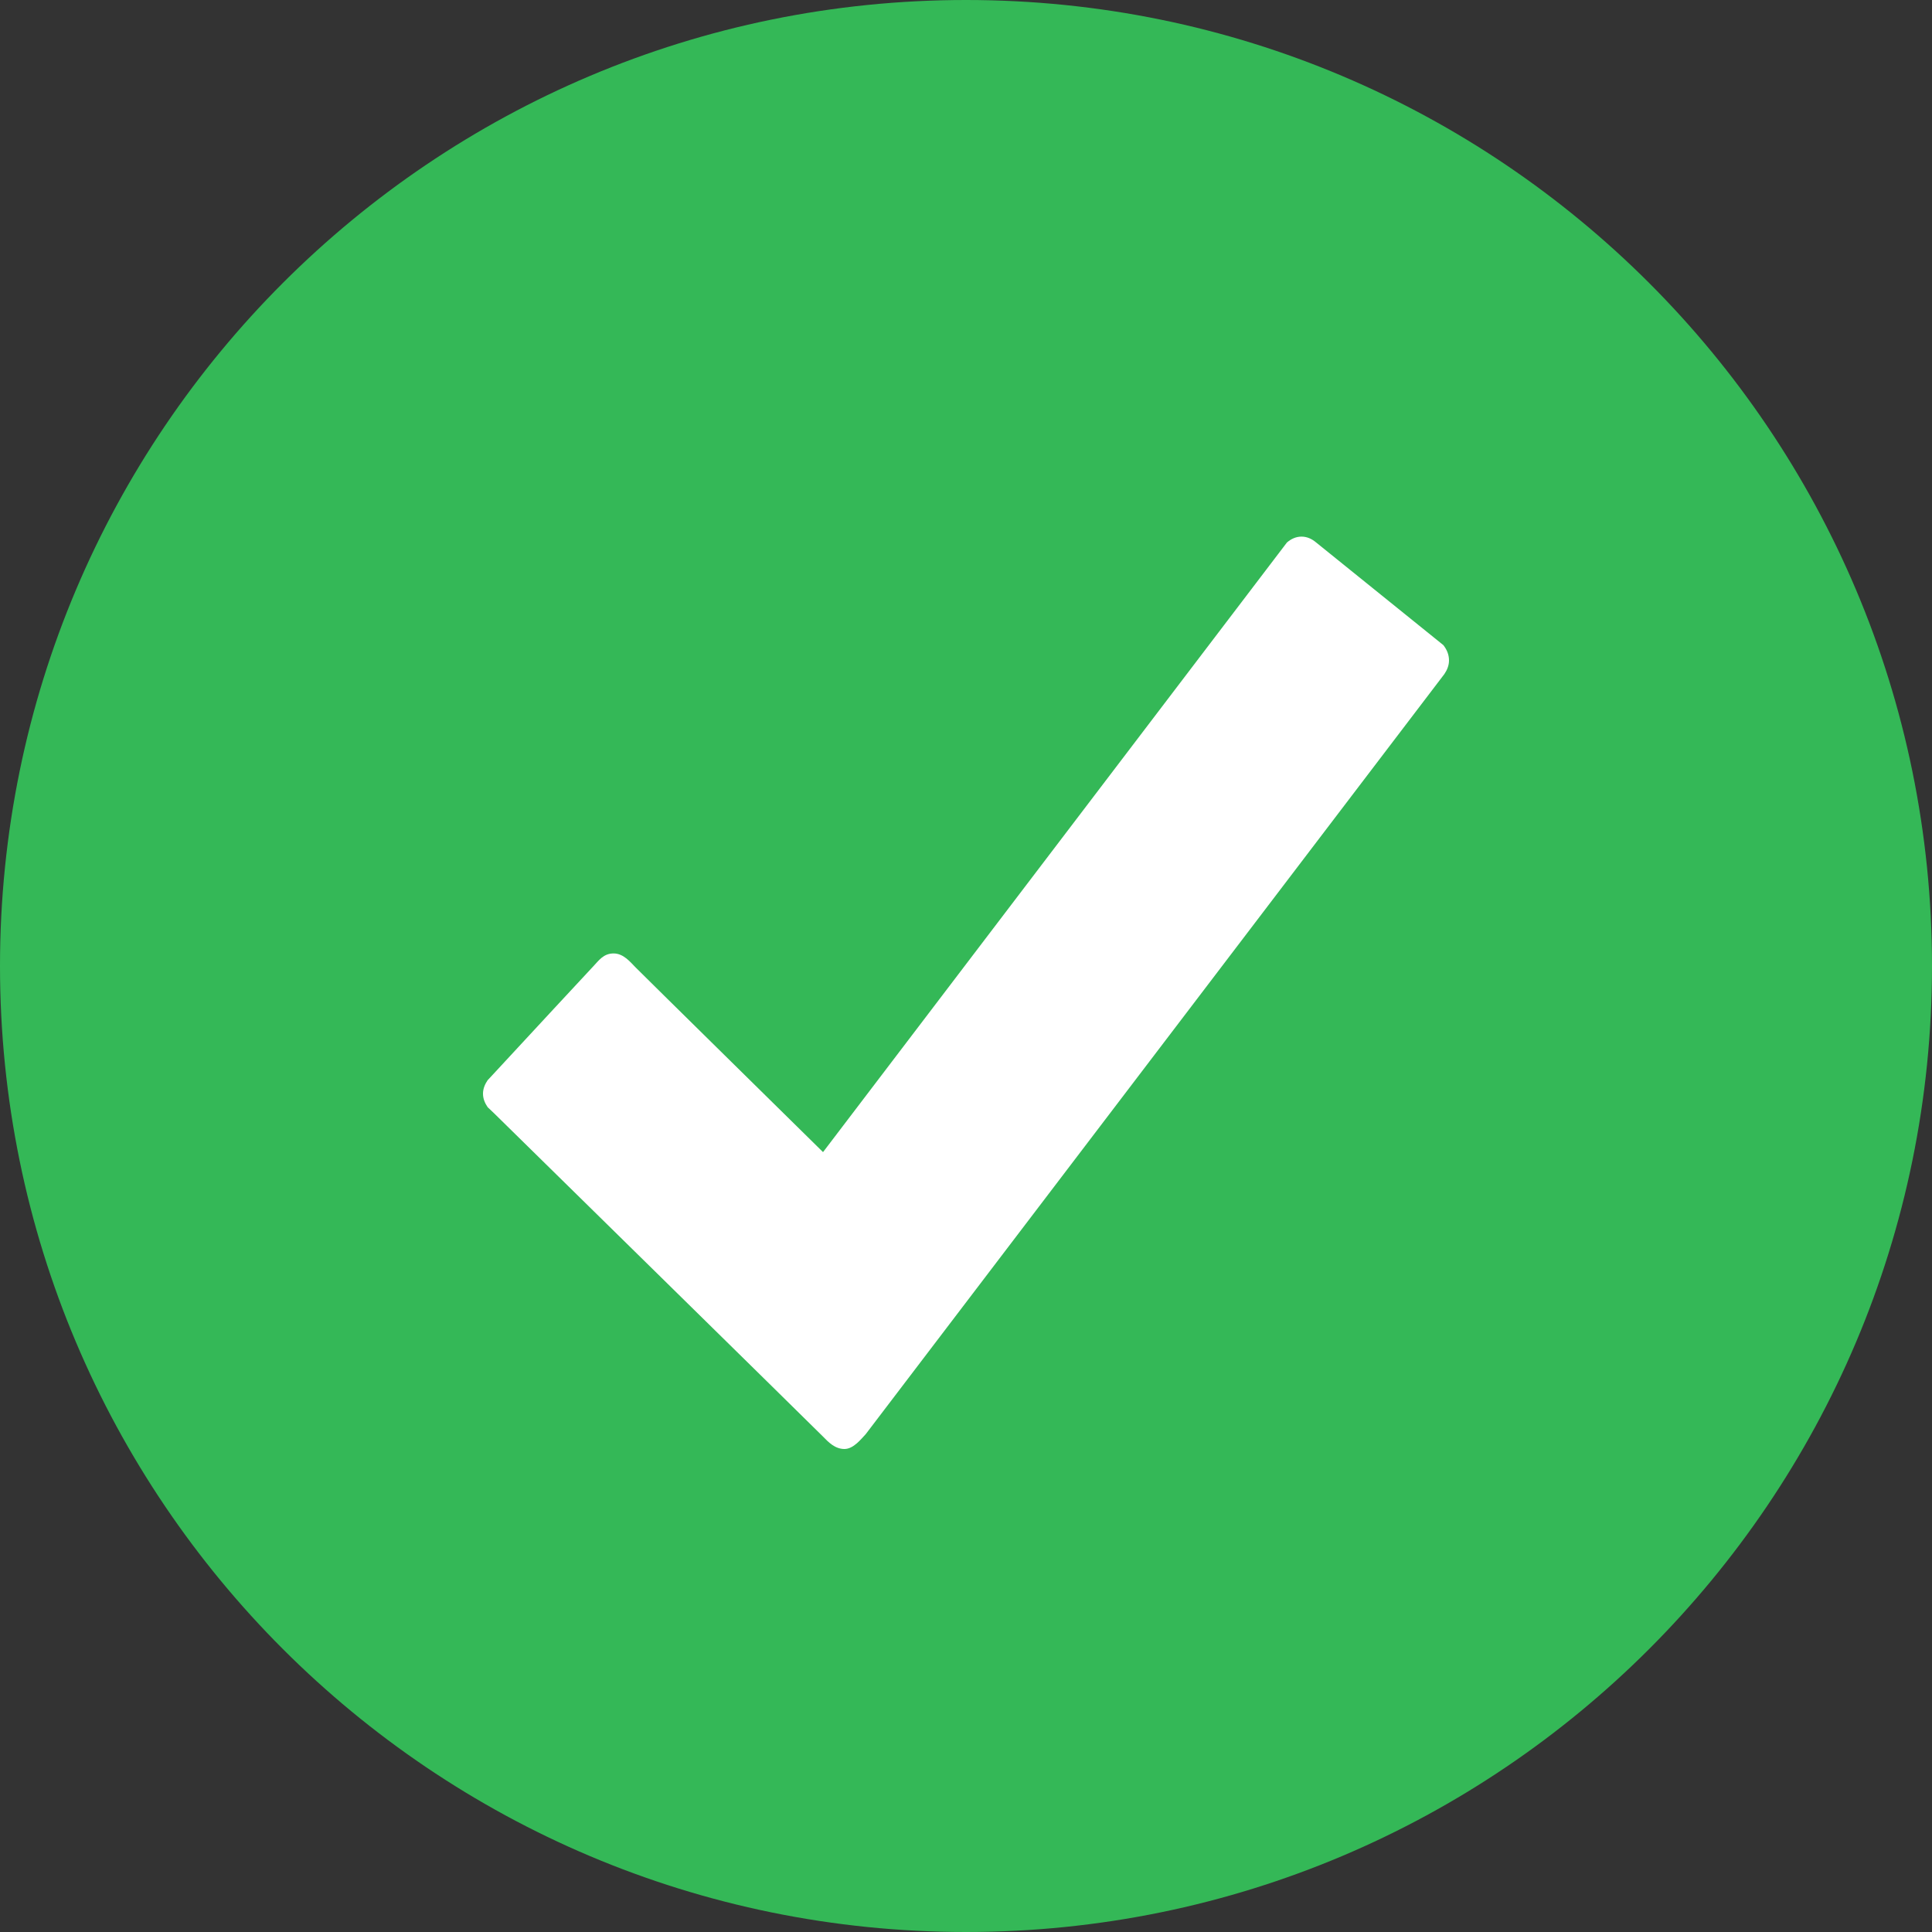 <?xml version="1.0" encoding="UTF-8"?> <svg xmlns="http://www.w3.org/2000/svg" width="12" height="12" viewBox="0 0 12 12" fill="white"><rect x="0" y="0" width="12" height="12" fill="#333333" stroke="none"/><path d="M0 6C0 2.686 2.686 0 6 0C9.314 0 12 2.686 12 6C12 9.314 9.314 12 6 12C2.686 12 0 9.314 0 6Z" fill="#34B857"></path><path fill-rule="evenodd" clip-rule="evenodd" d="M8.965 4.007L8.173 3.368C8.149 3.348 8.119 3.333 8.084 3.333C8.049 3.333 8.018 3.348 7.993 3.37L5.112 7.156C5.112 7.156 3.98 6.042 3.948 6.009C3.916 5.977 3.874 5.922 3.811 5.922C3.747 5.922 3.718 5.968 3.685 6.002C3.661 6.028 3.257 6.462 3.058 6.678C3.046 6.691 3.039 6.698 3.029 6.709C3.012 6.734 3 6.762 3 6.793C3 6.825 3.012 6.852 3.029 6.877L3.069 6.915C3.069 6.915 5.079 8.889 5.112 8.923C5.145 8.957 5.186 9 5.245 9C5.302 9 5.35 8.936 5.377 8.908L8.971 4.187C8.988 4.162 9 4.134 9 4.102C9 4.065 8.986 4.034 8.965 4.007Z" fill="white"></path></svg> 
